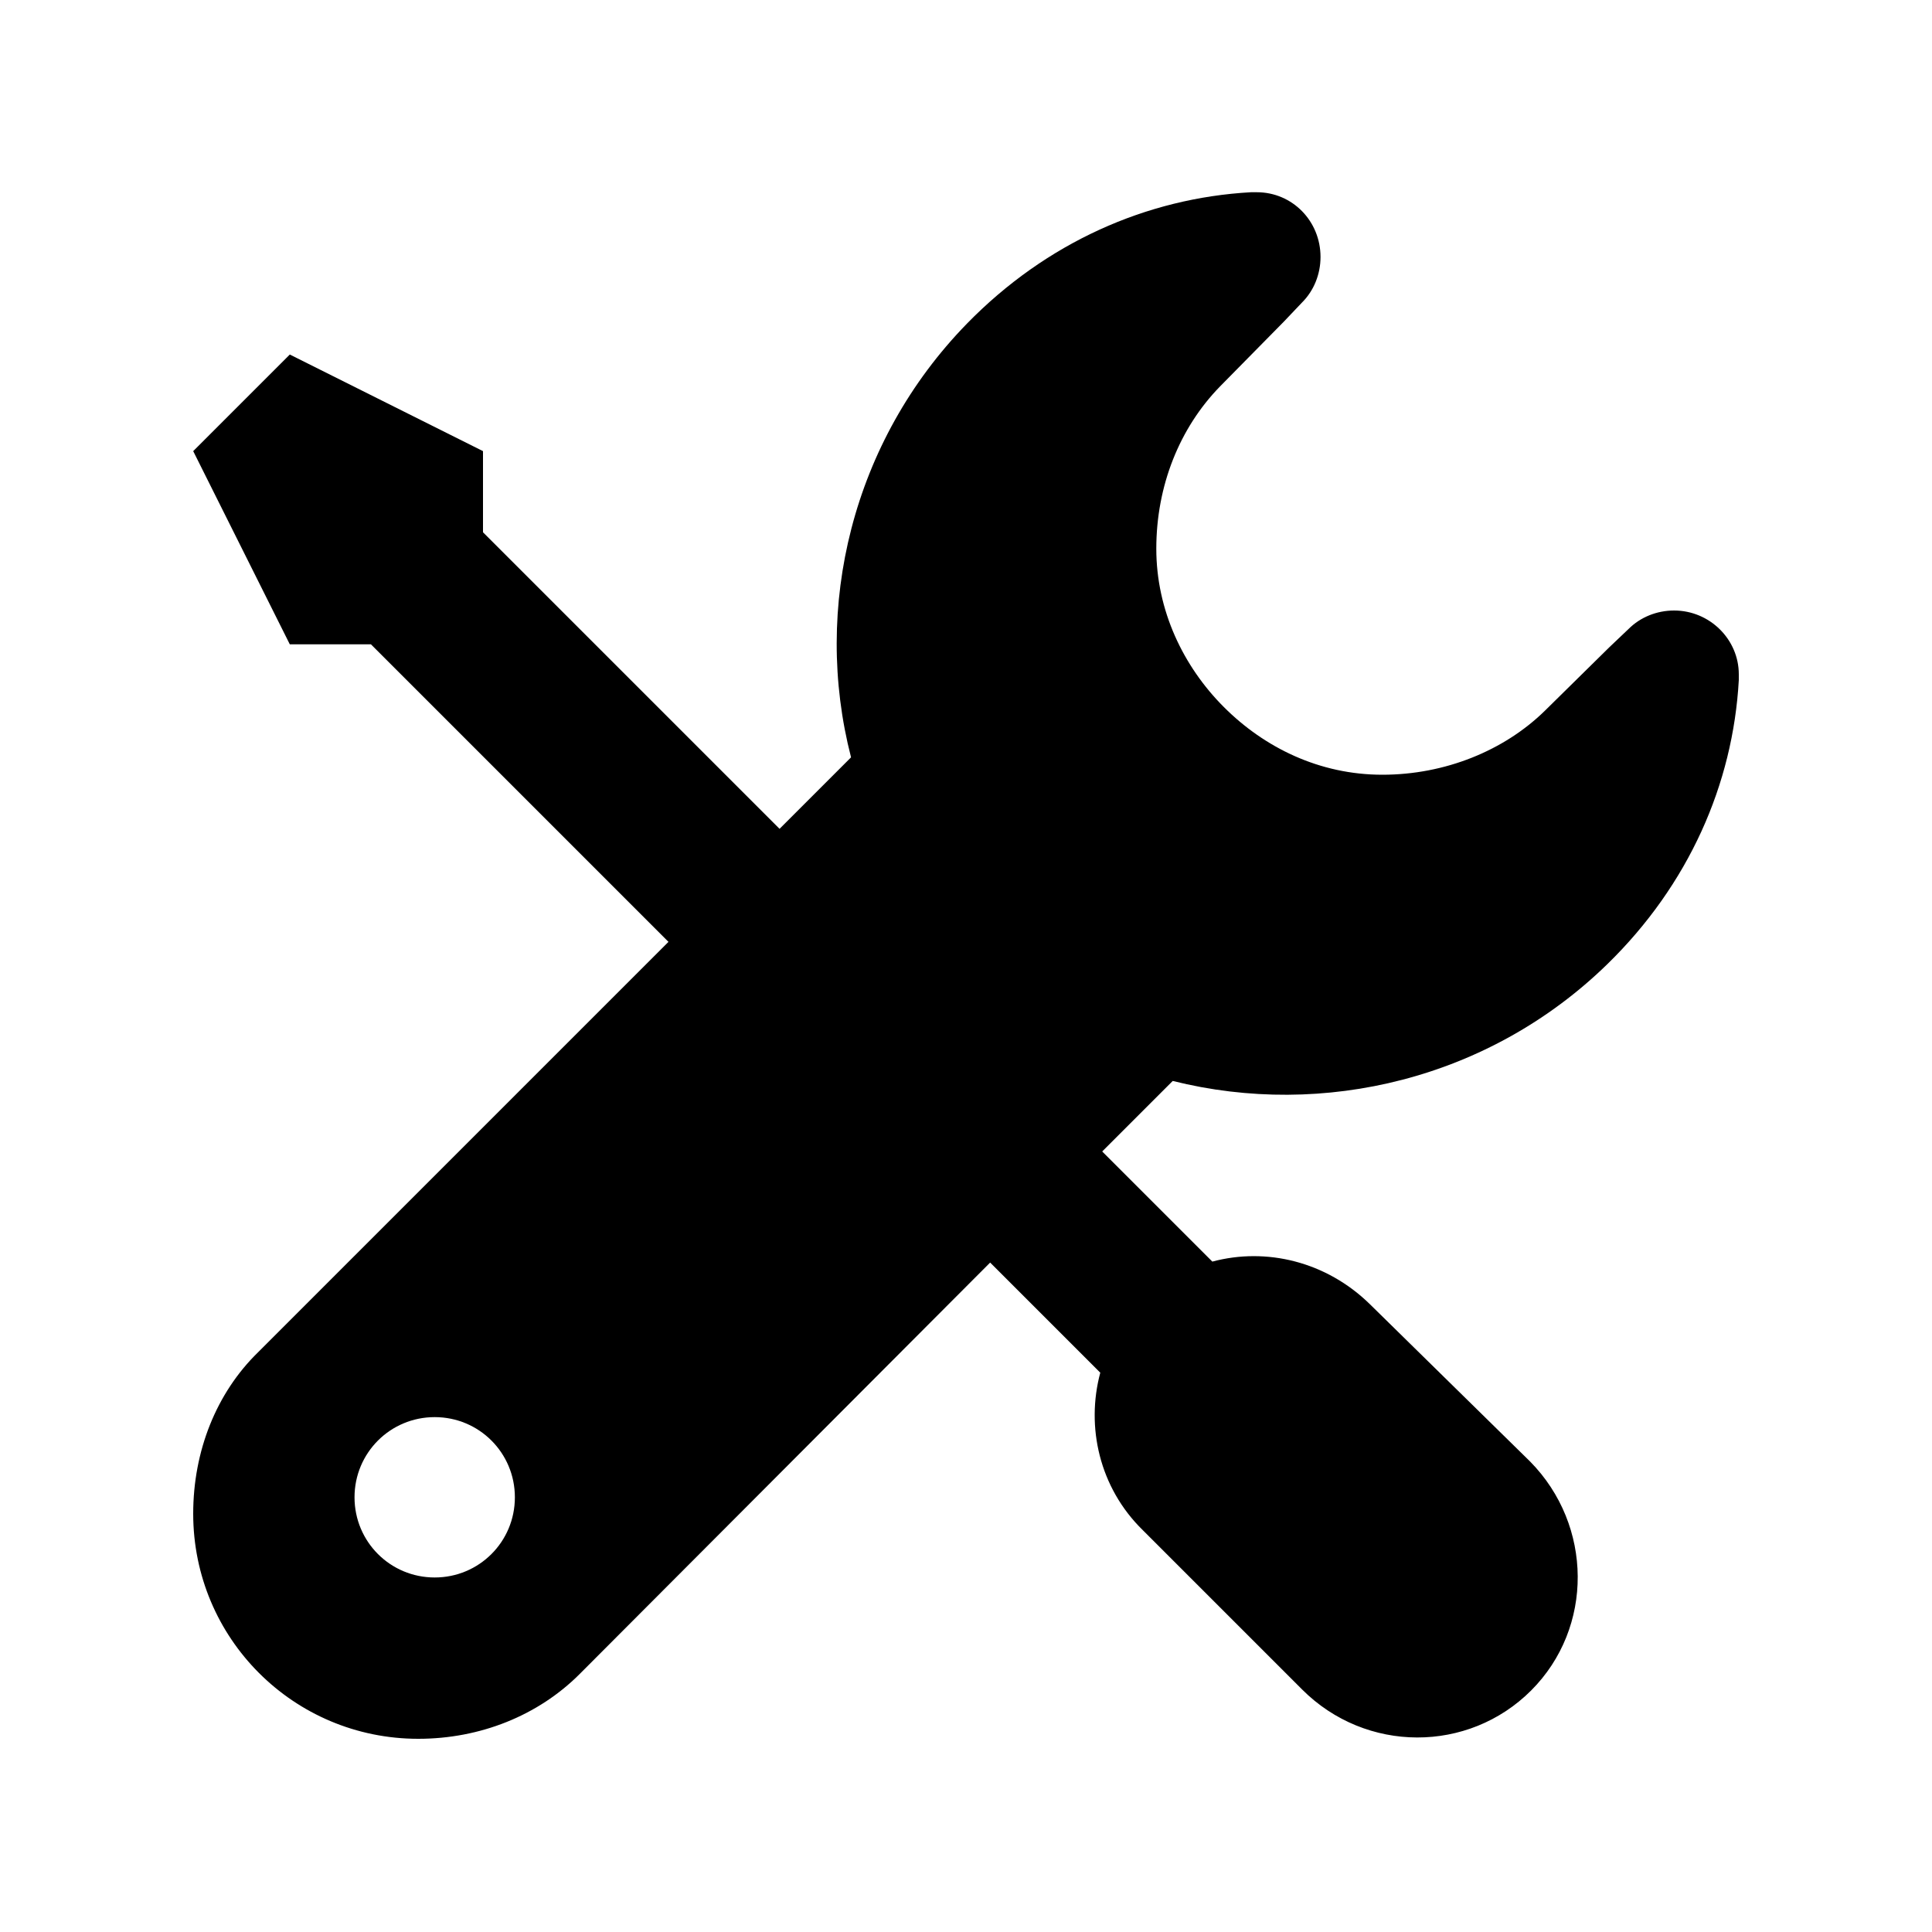 <svg id="Layer_1" xmlns="http://www.w3.org/2000/svg" width="200" height="200" viewBox="0 0 200 200"><style><![CDATA[
	.st0{fill-rule:evenodd;clip-rule:evenodd;}
]]></style><path d="M20 156.7c0 12.9 10.4 23.3 23.3 23.3 6.4 0 12.4-2.4 16.7-6.7l42.5-42.6 11.4 11.4c-1.5 5.6-.1 11.9 4.4 16.3l16.5 16.5c6.6 6.6 17.2 6.6 23.7.1s6.4-17.1-.1-23.7L141.8 135c-4.5-4.4-10.7-5.9-16.3-4.4l-11.4-11.4 7.3-7.3c15.6 3.9 32.8-.2 45-12.1 8.4-8.2 13-18.6 13.6-29.4v-.6c0-3.6-3-6.6-6.7-6.6-1.8 0-3.5.7-4.7 1.9l-2 1.9-6.7 6.6c-4.2 4.1-10.3 6.6-16.8 6.6s-12.2-2.8-16.4-7c-4.2-4.2-7-10-7-16.4 0-6.5 2.4-12.5 6.6-16.8l6.6-6.7 1.9-2c1.2-1.2 1.9-2.9 1.9-4.7 0-3.7-2.9-6.7-6.6-6.7h-.6c-10.8.6-21.2 5.2-29.4 13.6-11.9 12.2-16 29.4-12 44.9l-7.4 7.4L50 55.1v-8.4l-20-10-10 10 10 20h8.4l30.8 30.8L26.7 140c-4.3 4.2-6.7 10.2-6.7 16.7zm16.7-1.7c0-4.6 3.7-8.3 8.3-8.3 4.6 0 8.3 3.7 8.3 8.3 0 4.6-3.7 8.3-8.3 8.3-4.6 0-8.3-3.7-8.3-8.3z"/></svg>